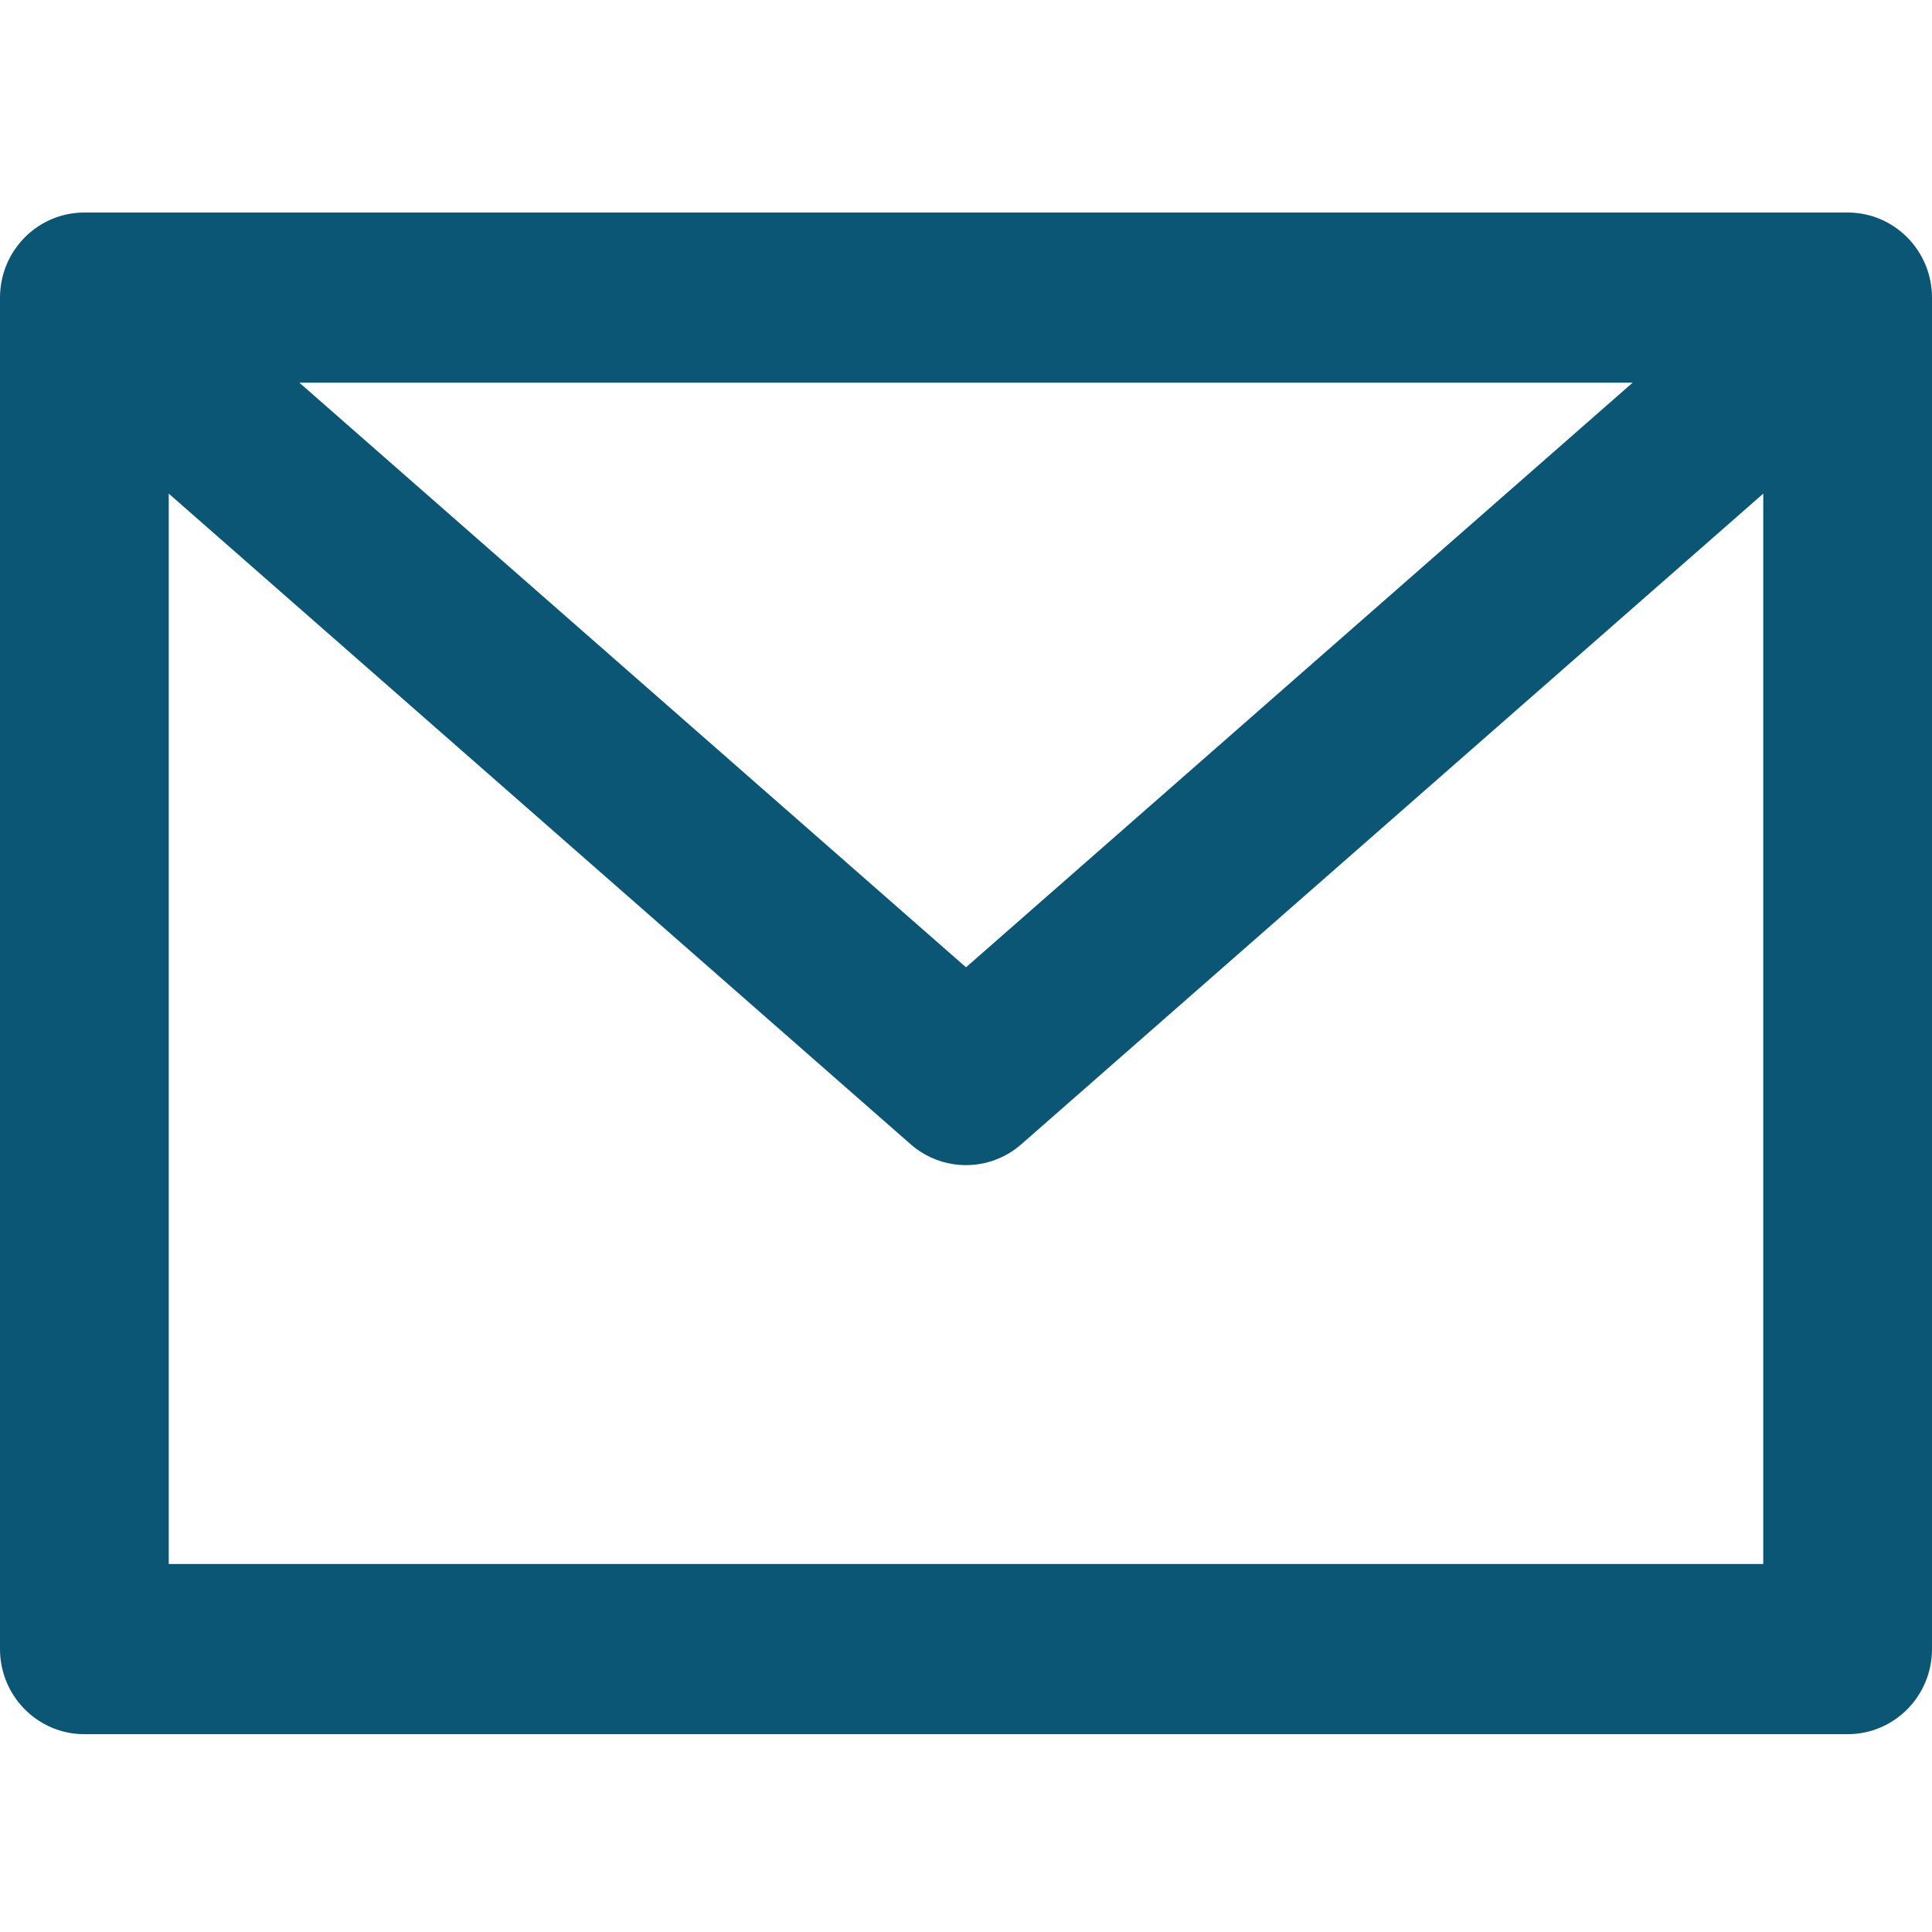 <svg width="100" height="100" viewBox="0 0 100 100" fill="none" xmlns="http://www.w3.org/2000/svg">
<path fill-rule="evenodd" clip-rule="evenodd" d="M0 15.404C0 12.972 1.955 11 4.367 11H95.633C98.045 11 100 12.972 100 15.404V85.357C100 87.789 98.045 89.761 95.633 89.761H4.367C1.955 89.761 0 87.789 0 85.357V15.404ZM8.734 25.55V80.953H91.266V25.55L52.865 59.226C51.222 60.667 48.777 60.667 47.134 59.226L8.734 25.55ZM84.504 19.808H15.496L50 50.067L84.504 19.808Z" fill="#0C5675"/>
</svg>
